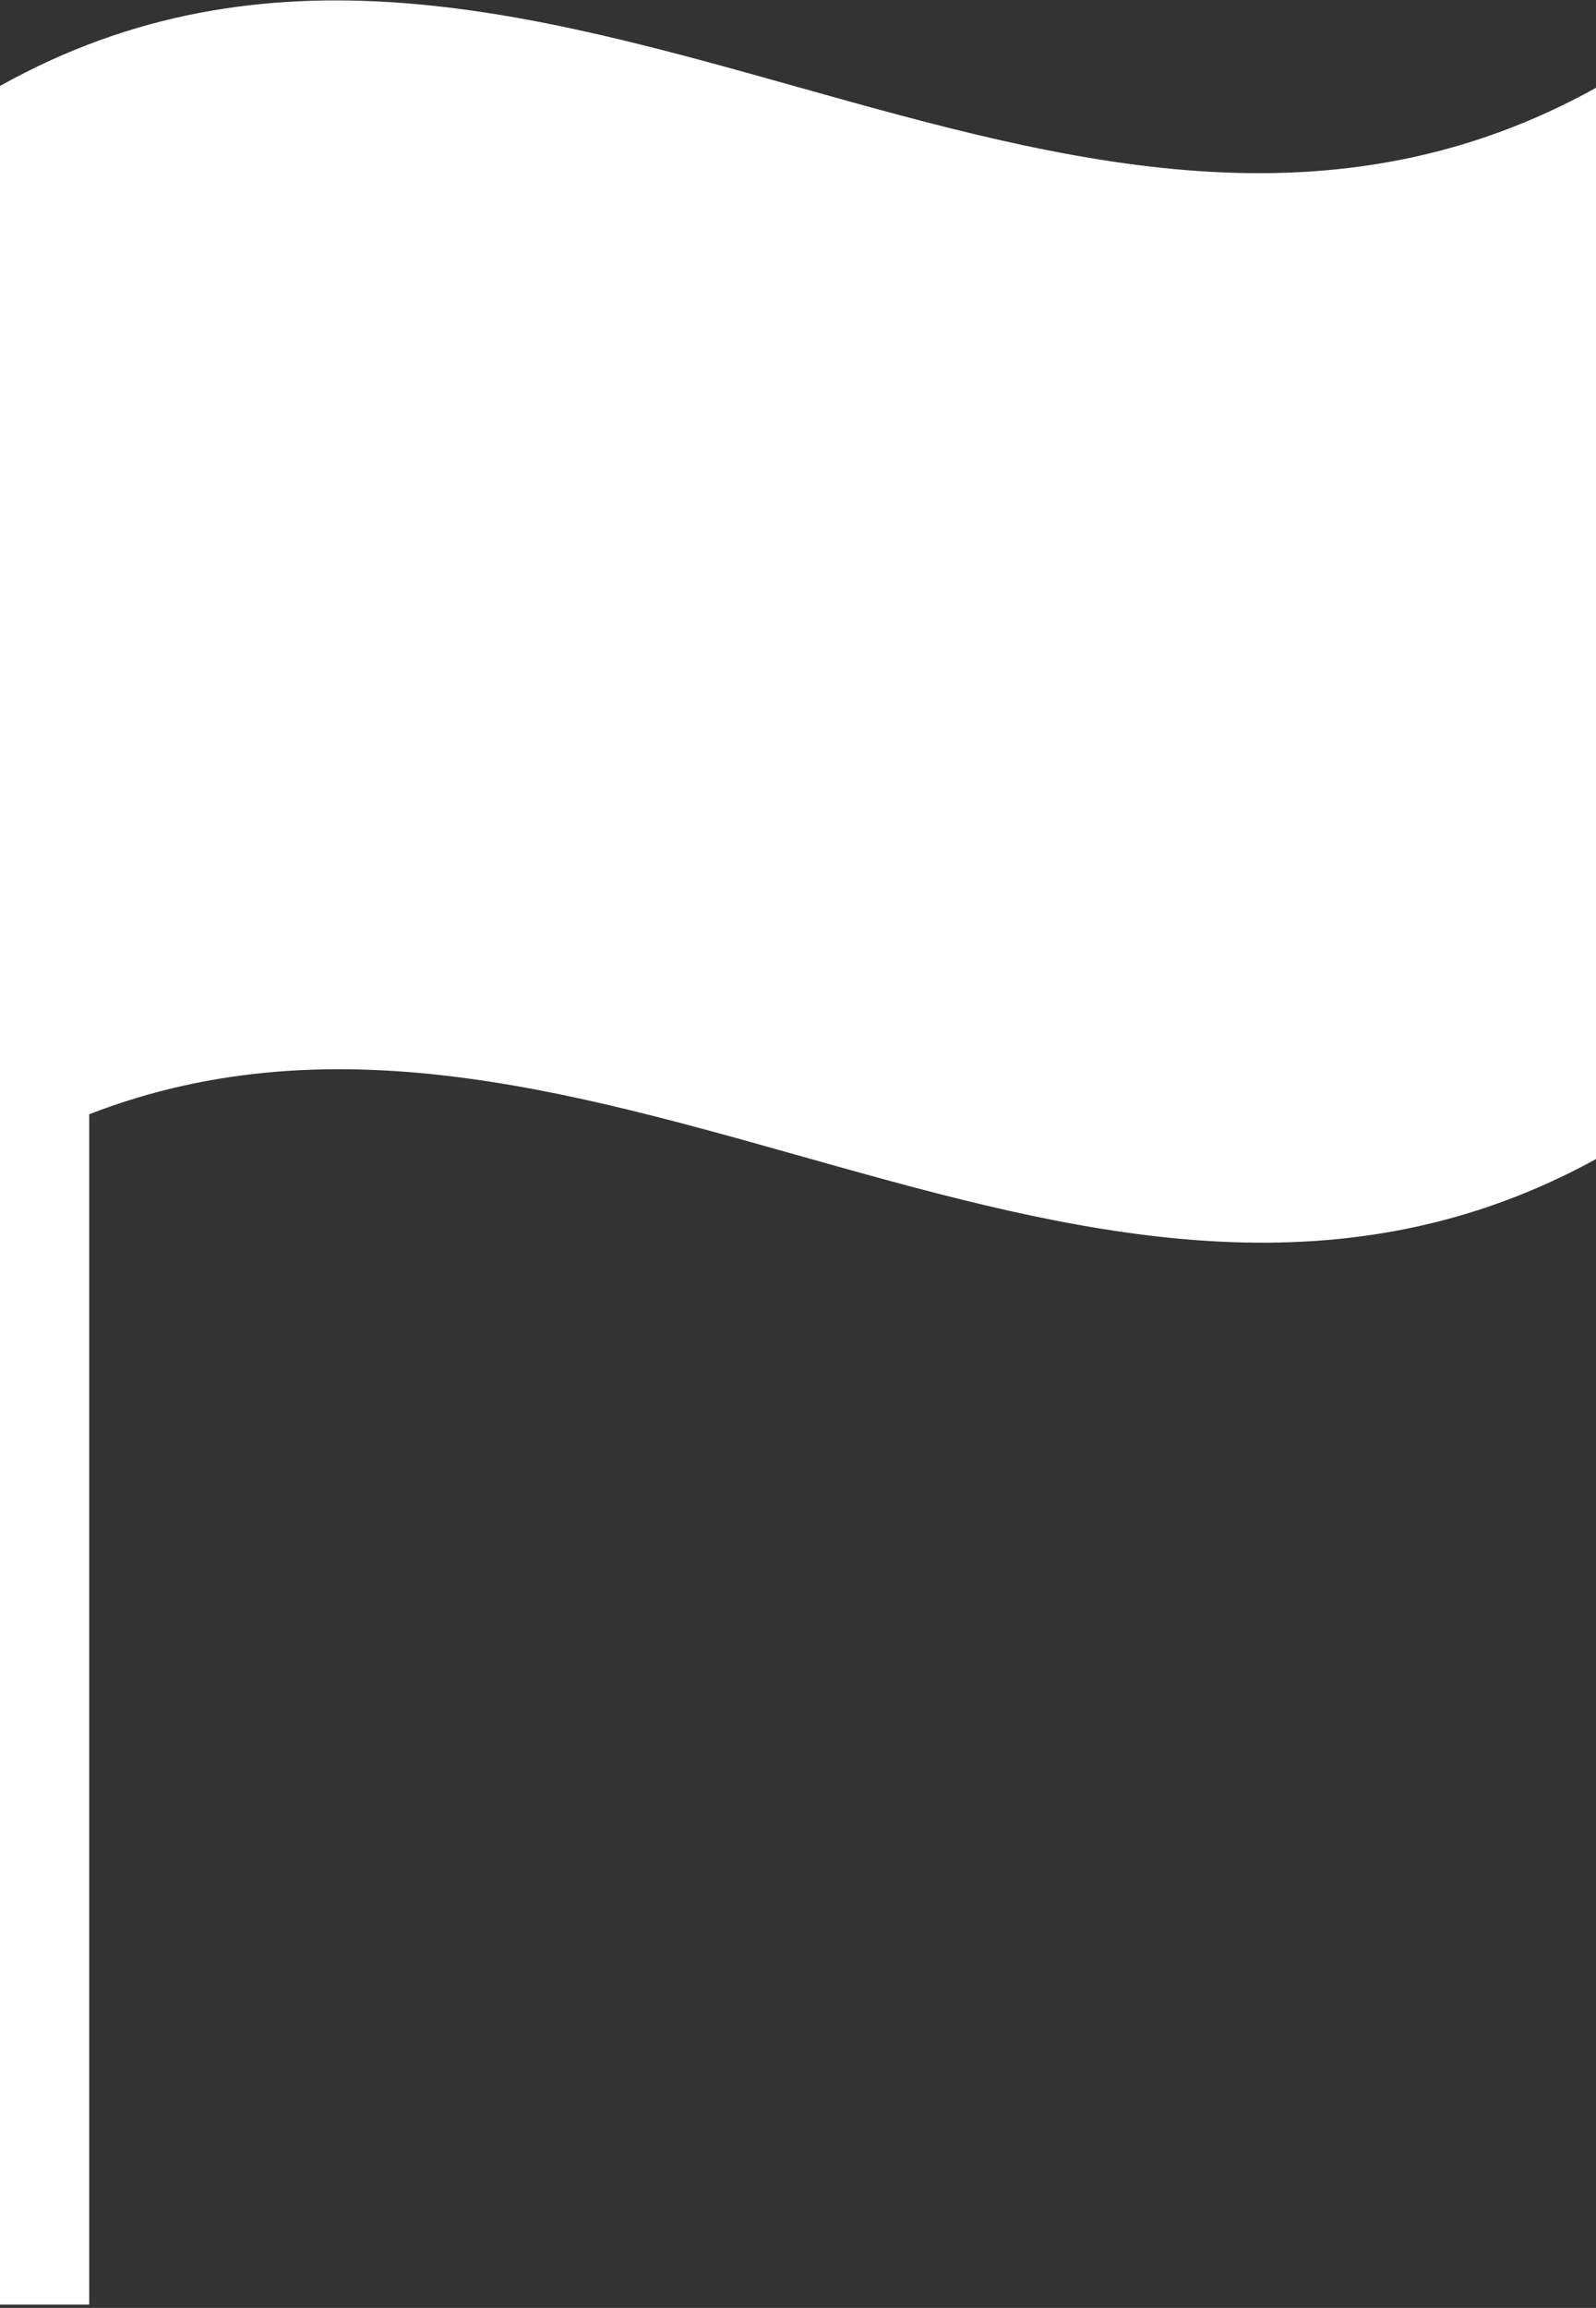 <?xml version="1.0" encoding="utf-8"?>
<!-- Generator: Adobe Illustrator 23.0.3, SVG Export Plug-In . SVG Version: 6.00 Build 0)  -->
<svg version="1.1" id="Layer_1" xmlns="http://www.w3.org/2000/svg" xmlns:xlink="http://www.w3.org/1999/xlink" x="0px" y="0px"
	 viewBox="0 0 48.3 69.8" style="enable-background:new 0 0 48.3 69.8;" xml:space="preserve">
<rect x="0" y="0" width="48.3" height="69.8" fill="#333333" stroke="none"/>
<style type="text/css">
	.st0{clip-path:url(#SVGID_2_);fill:#FFFFFF;}
</style>
<g>
	<defs>
		<rect id="SVGID_1_" width="48.3" height="69.8"/>
	</defs>
	<clipPath id="SVGID_2_">
		<use xlink:href="#SVGID_1_"  style="overflow:visible;"/>
	</clipPath>
	<path class="st0" d="M0,2.6L0,2.6v67.1h2.7v-36c15.2-5.9,30.4,9.8,45.7,1.3V2.6C32.2,11.7,16.1-6.4,0,2.6"/>
</g>
</svg>
